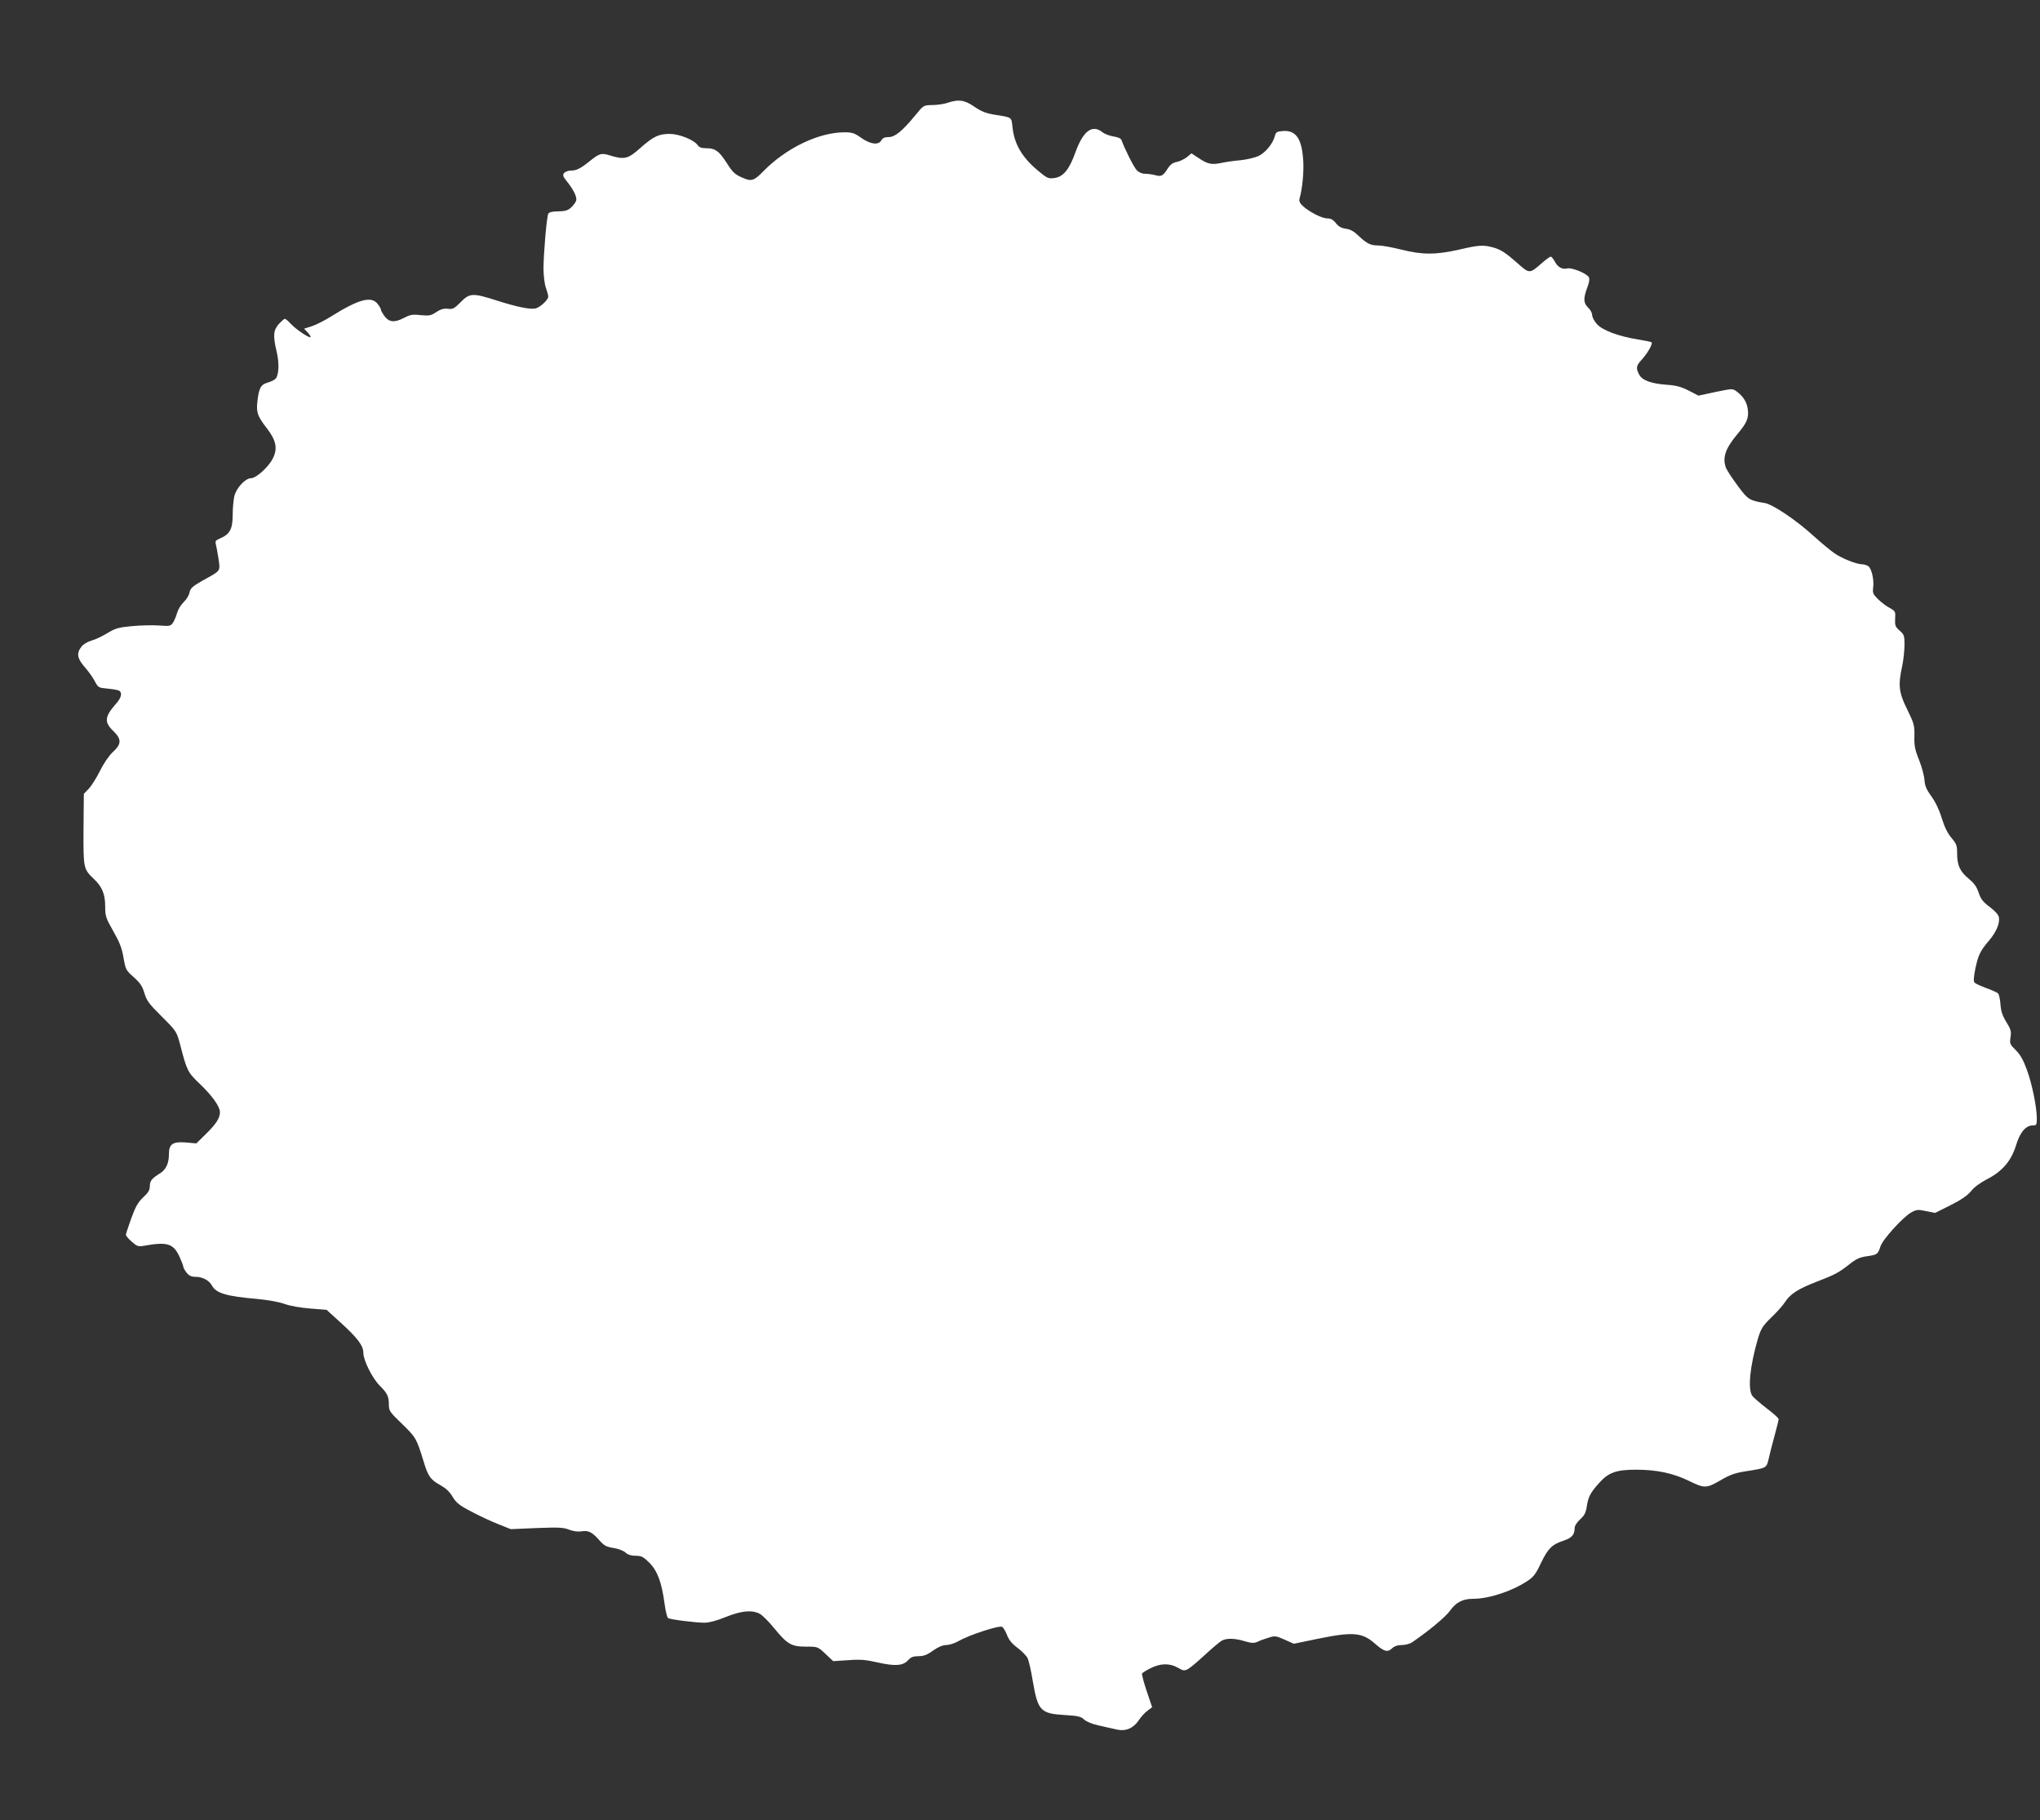 <?xml version="1.0" standalone="no"?>
<!DOCTYPE svg PUBLIC "-//W3C//DTD SVG 20010904//EN"
 "http://www.w3.org/TR/2001/REC-SVG-20010904/DTD/svg10.dtd">
<svg version="1.0" xmlns="http://www.w3.org/2000/svg"
 width="1280pt" height="1142pt" viewBox="0 0 1280 1142"
 preserveAspectRatio="xMidYMid meet">
<rect x="0" y="0" width="1280" height="1142" fill="#333333" stroke="none"/>
<g transform="translate(0,1142) scale(0.1,-0.1)"
fill="#ffffff" stroke="none">
<path d="M5945 10775 c-22 -8 -65 -14 -95 -14 -55 -1 -55 -1 -105 -62 -83
-101 -129 -139 -169 -139 -25 0 -38 -6 -46 -20 -17 -32 -68 -26 -126 15 -42
30 -57 35 -105 35 -161 0 -366 -98 -509 -244 -58 -60 -76 -66 -131 -41 -49 21
-62 34 -102 97 -46 71 -70 88 -124 88 -30 0 -46 5 -56 20 -23 33 -116 70 -175
70 -69 0 -103 -16 -186 -90 -75 -67 -99 -73 -189 -45 -55 17 -66 13 -132 -40
-54 -43 -78 -55 -113 -55 -16 0 -35 -7 -42 -15 -11 -13 -8 -22 17 -53 42 -52
65 -100 58 -121 -3 -10 -17 -29 -31 -42 -20 -19 -37 -24 -81 -25 -37 0 -58 -5
-63 -15 -10 -19 -30 -257 -30 -349 1 -41 7 -93 15 -115 8 -22 15 -47 15 -56 0
-19 -47 -64 -77 -73 -31 -10 -119 8 -247 49 -149 48 -170 47 -226 -11 -40 -40
-49 -45 -80 -41 -25 3 -45 -3 -73 -21 -33 -22 -44 -24 -98 -19 -52 6 -66 3
-108 -19 -58 -30 -92 -25 -121 16 -11 16 -20 32 -20 38 0 5 -9 21 -21 36 -39
50 -118 29 -288 -77 -41 -26 -96 -54 -123 -63 l-50 -16 23 -24 c12 -13 20 -26
17 -29 -7 -8 -90 48 -123 83 -16 18 -33 32 -38 32 -4 0 -21 -15 -37 -32 -35
-39 -38 -74 -14 -175 17 -72 14 -143 -6 -168 -7 -8 -29 -19 -50 -25 -43 -12
-56 -34 -65 -120 -8 -67 1 -92 61 -169 57 -74 67 -126 36 -187 -28 -55 -105
-124 -137 -124 -36 0 -93 -62 -105 -114 -5 -23 -10 -75 -10 -117 0 -87 -18
-121 -78 -146 -28 -12 -33 -18 -28 -36 3 -12 11 -53 17 -92 11 -81 18 -72
-101 -138 -63 -36 -75 -47 -81 -74 -3 -18 -20 -45 -37 -61 -17 -16 -35 -46
-41 -68 -6 -21 -18 -49 -26 -61 -15 -21 -21 -22 -88 -17 -40 3 -116 1 -170 -4
-85 -8 -104 -14 -155 -45 -31 -19 -76 -40 -99 -46 -24 -7 -51 -23 -62 -38 -32
-40 -27 -74 20 -127 22 -25 51 -65 63 -88 22 -42 24 -43 82 -48 32 -3 65 -9
72 -13 21 -14 13 -46 -22 -84 -69 -79 -73 -113 -16 -168 54 -52 53 -82 -1
-132 -24 -22 -58 -71 -81 -118 -22 -44 -54 -95 -71 -113 l-31 -32 -2 -223 c-1
-245 -1 -248 66 -312 51 -48 70 -95 70 -171 0 -62 4 -73 51 -156 39 -68 54
-106 64 -166 13 -74 15 -79 64 -122 40 -36 54 -56 67 -100 14 -47 29 -68 109
-147 92 -92 93 -94 115 -175 43 -166 47 -174 122 -246 79 -75 128 -144 128
-179 0 -37 -23 -73 -88 -137 l-60 -59 -67 6 c-81 6 -105 -10 -105 -72 0 -59
-18 -98 -56 -122 -52 -32 -64 -47 -64 -81 0 -24 -10 -40 -41 -69 -32 -30 -48
-57 -75 -131 -18 -51 -34 -98 -34 -104 0 -7 16 -26 37 -44 31 -28 41 -31 72
-26 150 27 188 16 227 -67 13 -29 24 -57 24 -63 0 -6 9 -23 21 -38 15 -19 30
-26 55 -26 45 0 86 -22 104 -55 26 -48 90 -67 285 -84 64 -6 135 -18 170 -31
36 -13 101 -24 162 -29 l102 -8 87 -79 c108 -98 144 -146 144 -192 0 -46 56
-158 102 -204 48 -48 58 -68 58 -119 0 -40 5 -47 84 -123 87 -85 89 -88 136
-241 26 -86 43 -110 105 -143 33 -19 57 -41 75 -72 22 -37 41 -53 116 -92 49
-26 125 -62 169 -79 l80 -32 162 7 c137 5 168 4 203 -10 26 -10 54 -14 77 -11
44 8 68 -4 113 -55 30 -34 44 -42 89 -49 31 -5 63 -17 76 -29 14 -13 35 -20
63 -20 37 0 48 -6 87 -44 50 -51 77 -122 95 -258 6 -45 16 -86 22 -89 14 -9
174 -29 229 -29 28 0 77 13 133 36 97 39 164 46 213 20 16 -8 57 -49 91 -91
83 -101 108 -115 200 -115 73 0 73 0 122 -46 l48 -45 94 6 c76 6 110 3 188
-15 109 -24 157 -20 189 16 16 18 31 24 63 24 33 0 55 8 92 35 33 23 61 35 83
35 19 0 53 11 76 24 67 39 257 101 275 90 8 -5 22 -29 31 -52 11 -30 31 -54
66 -80 28 -21 56 -50 63 -65 7 -15 22 -79 32 -142 32 -187 48 -205 200 -214
83 -5 102 -9 122 -28 15 -14 52 -29 94 -38 38 -9 88 -20 111 -25 56 -13 105 8
138 58 14 21 38 48 55 60 l29 22 -34 101 c-19 56 -32 106 -29 111 3 4 27 20
54 33 62 31 119 32 170 3 35 -20 41 -21 65 -8 15 8 63 49 108 91 45 41 92 81
104 87 30 16 80 15 143 -4 43 -13 58 -13 79 -4 14 7 46 19 70 26 41 13 47 12
101 -12 l58 -26 149 31 c221 45 280 41 360 -30 57 -50 79 -56 106 -31 16 15
36 22 63 22 22 0 51 8 64 17 104 71 210 159 238 198 37 53 80 75 145 75 99 0
245 48 341 112 38 25 53 44 85 113 44 91 69 116 142 140 51 17 69 37 69 78 0
14 13 36 34 55 27 24 36 42 42 79 9 62 22 88 78 150 59 66 108 83 232 83 129
0 233 -22 333 -71 98 -48 108 -47 204 9 50 29 86 42 144 51 141 22 136 20 151
81 7 30 23 96 37 145 14 50 25 96 25 102 0 7 -34 37 -75 68 -41 32 -82 67 -90
78 -30 42 -15 188 36 362 19 61 29 77 83 130 35 33 74 77 87 98 32 49 81 81
192 124 119 46 141 57 209 110 45 36 67 46 112 52 64 9 69 12 85 62 14 44 144
187 195 214 32 17 41 18 92 7 l56 -11 96 48 c68 34 106 61 129 88 18 24 58 53
98 74 97 49 154 115 184 212 25 84 62 127 107 127 22 0 24 4 24 43 0 71 -29
214 -62 305 -23 63 -42 96 -70 124 -37 36 -39 41 -33 81 6 37 2 50 -26 95 -24
39 -34 68 -37 110 -2 31 -9 62 -14 69 -5 6 -38 21 -74 34 -36 13 -70 29 -75
35 -7 9 -5 36 6 91 19 85 30 108 89 177 43 52 65 105 58 142 -3 16 -25 40 -57
64 -43 32 -56 49 -70 90 -12 37 -29 60 -62 87 -55 46 -73 84 -73 159 0 50 -4
60 -35 97 -24 28 -44 68 -61 123 -15 51 -40 103 -66 139 -32 44 -41 68 -43
104 -2 25 -17 81 -34 124 -26 64 -31 90 -29 150 1 67 -2 78 -45 166 -53 106
-58 152 -32 271 8 36 14 95 15 131 0 61 -2 68 -31 93 -27 24 -30 33 -28 74 3
45 2 48 -34 68 -21 11 -54 36 -73 55 -31 30 -35 39 -31 71 7 49 -9 120 -30
136 -9 6 -27 12 -40 12 -32 0 -125 36 -171 68 -23 15 -83 65 -134 111 -109 99
-257 199 -308 206 -93 15 -103 21 -167 108 -34 46 -67 96 -73 111 -24 64 -5
121 70 211 60 71 73 101 67 153 -5 47 -27 84 -70 116 -26 19 -26 19 -133 -3
l-107 -23 -60 31 c-47 24 -79 33 -136 37 -101 7 -157 28 -176 64 -22 42 -19
56 19 97 38 43 69 100 58 106 -4 3 -41 10 -82 17 -125 20 -226 58 -260 97 -17
18 -30 44 -30 57 0 12 -11 33 -25 46 -30 28 -31 58 -6 125 13 33 16 56 10 66
-13 24 -107 62 -135 55 -32 -8 -60 8 -79 44 -9 17 -20 30 -25 30 -5 0 -30 -18
-55 -40 -81 -70 -76 -70 -165 9 -59 52 -93 74 -132 86 -69 20 -94 19 -223 -11
-145 -33 -232 -33 -362 0 -56 14 -120 26 -143 26 -51 0 -73 11 -126 61 -29 28
-52 41 -80 44 -28 4 -45 14 -62 35 -17 22 -32 30 -55 30 -34 0 -116 43 -155
80 -16 15 -22 29 -18 44 18 63 28 170 23 241 -9 137 -46 189 -128 183 -37 -3
-44 -7 -50 -32 -13 -48 -59 -104 -103 -125 -22 -10 -72 -22 -111 -26 -38 -3
-93 -11 -121 -17 -62 -13 -86 -8 -144 31 l-44 29 -28 -23 c-16 -13 -45 -27
-64 -31 -26 -5 -41 -16 -59 -44 -28 -44 -39 -50 -80 -38 -16 4 -44 8 -61 8
-19 0 -39 9 -52 23 -18 19 -76 134 -95 188 -3 10 -22 19 -51 23 -24 4 -56 16
-69 27 -64 50 -120 8 -168 -123 -40 -113 -77 -157 -134 -165 -38 -5 -45 -1
-103 47 -99 83 -148 166 -159 272 -7 64 -1 61 -110 78 -57 9 -86 21 -130 51
-63 43 -97 47 -168 24z"/>
</g>
</svg>
